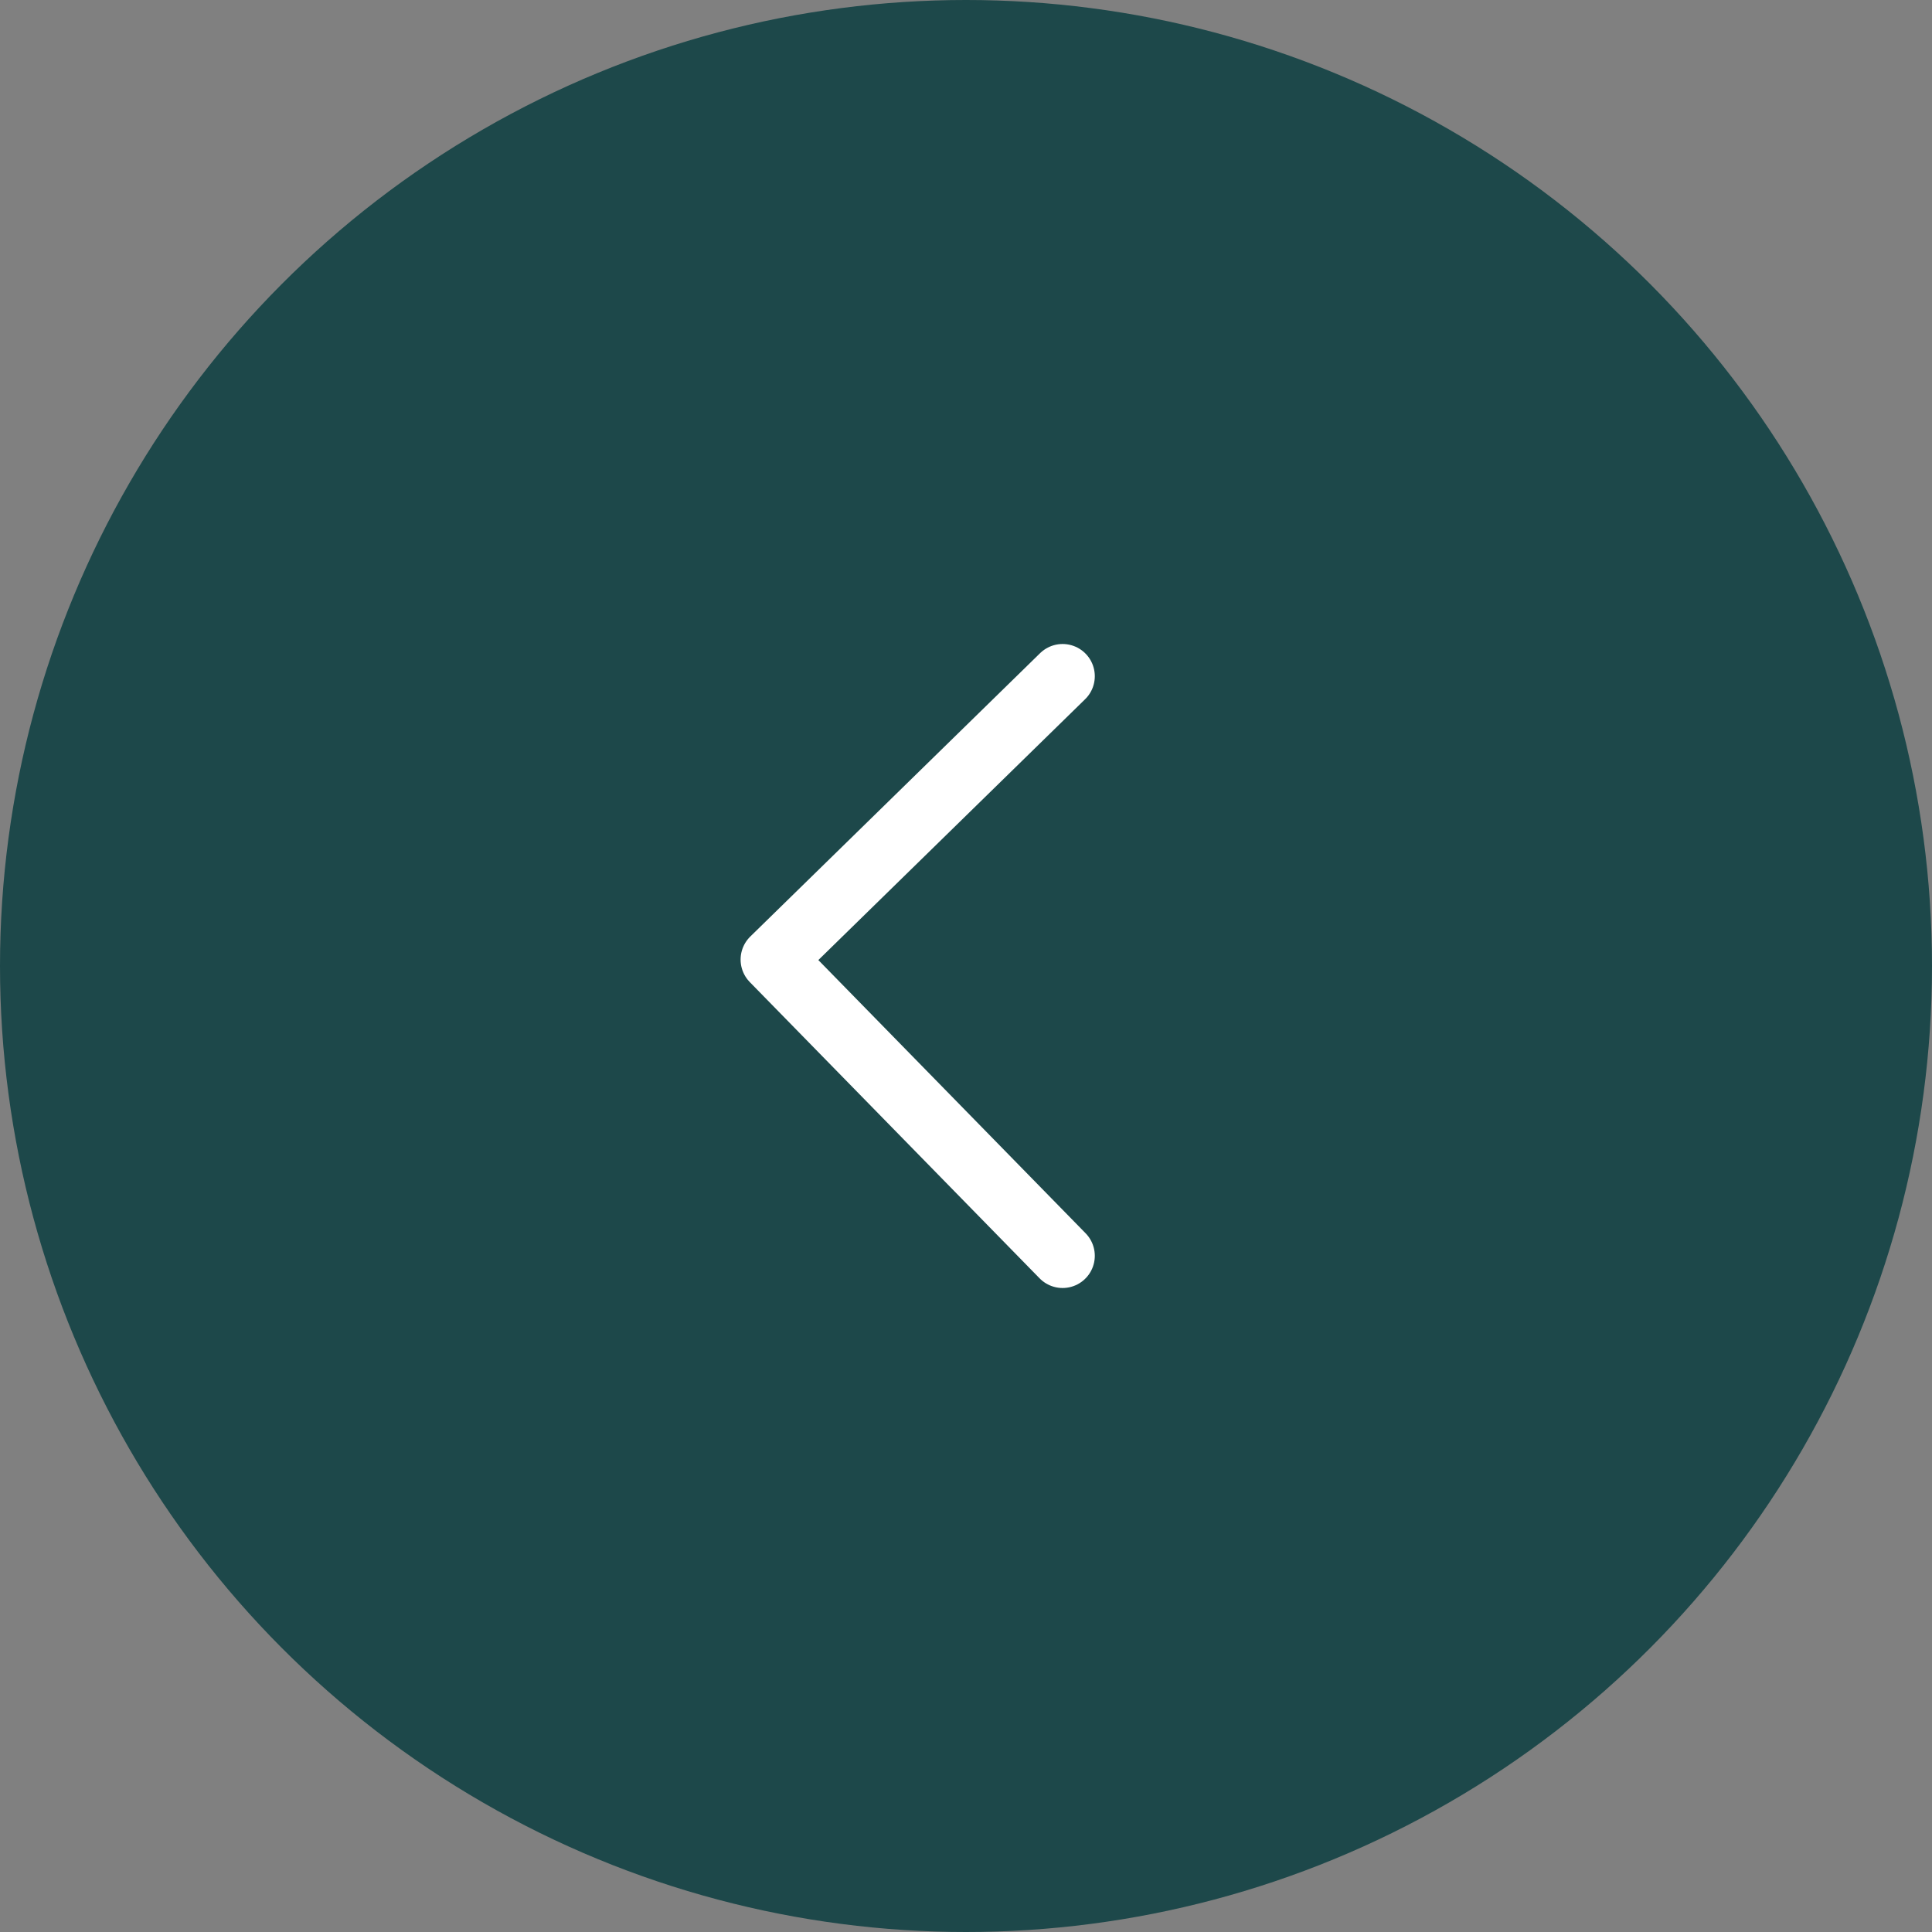 <svg width="60" height="60" viewBox="0 0 60 60" fill="none" xmlns="http://www.w3.org/2000/svg">
<rect x="0" y="0" width="60" height="60" fill="#808080" stroke="none"/>
<circle cx="30" cy="30" r="30" transform="matrix(-1 -8.74228e-08 -8.74228e-08 1 60 0)" fill="#1D484A"/>
<path d="M33 39L24 29.8L33 21" stroke="white" stroke-width="2" stroke-linecap="round" stroke-linejoin="round"/>
</svg>
